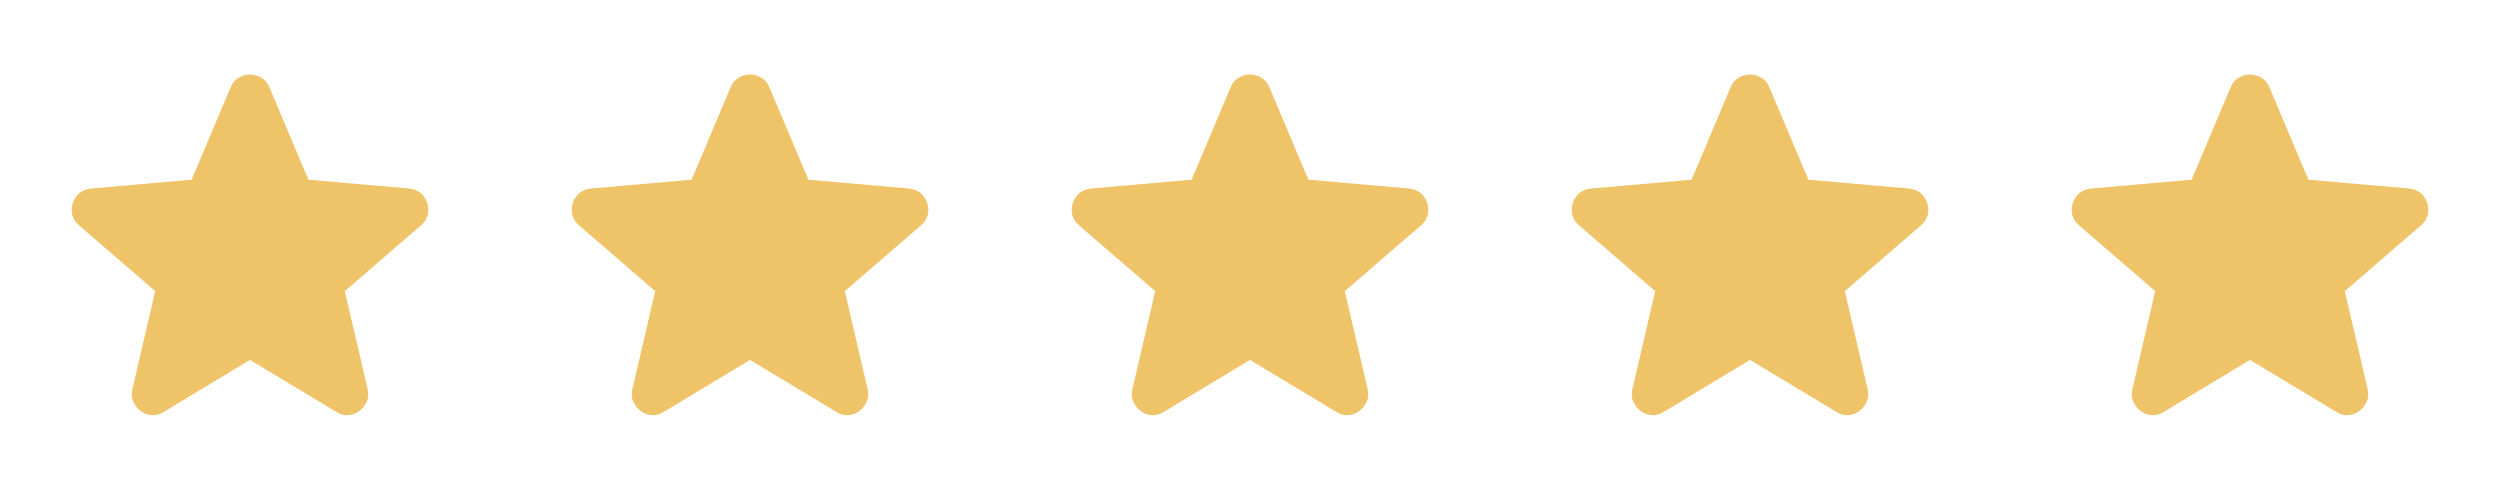 <svg xmlns="http://www.w3.org/2000/svg" fill="none" viewBox="0 0 100 20" height="20" width="100">
<path fill="#EFC368" d="M10 14.396L6.542 16.48C6.389 16.577 6.229 16.618 6.063 16.605C5.896 16.591 5.75 16.535 5.625 16.438C5.5 16.341 5.403 16.219 5.334 16.074C5.264 15.928 5.25 15.765 5.292 15.584L6.209 11.646L3.146 9C3.007 8.875 2.921 8.733 2.886 8.573C2.852 8.413 2.862 8.257 2.917 8.104C2.972 7.952 3.055 7.827 3.167 7.729C3.279 7.632 3.431 7.569 3.625 7.542L7.667 7.188L9.229 3.479C9.299 3.313 9.407 3.188 9.553 3.104C9.699 3.021 9.848 2.979 10 2.979C10.152 2.979 10.302 3.021 10.448 3.104C10.594 3.188 10.702 3.313 10.771 3.479L12.334 7.188L16.375 7.542C16.57 7.57 16.723 7.632 16.834 7.729C16.945 7.827 17.028 7.952 17.084 8.104C17.139 8.257 17.15 8.414 17.115 8.574C17.081 8.734 16.994 8.876 16.854 9L13.792 11.646L14.709 15.584C14.75 15.764 14.736 15.928 14.667 16.074C14.598 16.22 14.5 16.341 14.375 16.438C14.25 16.535 14.104 16.59 13.938 16.605C13.771 16.619 13.611 16.577 13.459 16.48L10 14.396Z"></path>
<path fill="#EFC368" d="M30 14.396L26.542 16.48C26.389 16.577 26.229 16.618 26.063 16.605C25.896 16.591 25.75 16.535 25.625 16.438C25.5 16.341 25.403 16.219 25.334 16.074C25.264 15.928 25.25 15.765 25.292 15.584L26.209 11.646L23.146 9C23.007 8.875 22.921 8.733 22.886 8.573C22.852 8.413 22.862 8.257 22.917 8.104C22.972 7.952 23.055 7.827 23.167 7.729C23.279 7.632 23.431 7.569 23.625 7.542L27.667 7.188L29.229 3.479C29.299 3.313 29.407 3.188 29.553 3.104C29.699 3.021 29.848 2.979 30 2.979C30.152 2.979 30.302 3.021 30.448 3.104C30.594 3.188 30.702 3.313 30.771 3.479L32.334 7.188L36.375 7.542C36.57 7.57 36.722 7.632 36.834 7.729C36.945 7.827 37.028 7.952 37.084 8.104C37.139 8.257 37.15 8.414 37.115 8.574C37.081 8.734 36.994 8.876 36.854 9L33.792 11.646L34.709 15.584C34.75 15.764 34.736 15.928 34.667 16.074C34.597 16.22 34.5 16.341 34.375 16.438C34.25 16.535 34.104 16.59 33.938 16.605C33.771 16.619 33.611 16.577 33.459 16.48L30 14.396Z"></path>
<path fill="#EFC368" d="M50 14.396L46.542 16.48C46.389 16.577 46.229 16.618 46.063 16.605C45.896 16.591 45.75 16.535 45.625 16.438C45.5 16.341 45.403 16.219 45.334 16.074C45.264 15.928 45.25 15.765 45.292 15.584L46.209 11.646L43.146 9C43.007 8.875 42.921 8.733 42.886 8.573C42.852 8.413 42.862 8.257 42.917 8.104C42.972 7.952 43.055 7.827 43.167 7.729C43.279 7.632 43.431 7.569 43.625 7.542L47.667 7.188L49.229 3.479C49.299 3.313 49.407 3.188 49.553 3.104C49.699 3.021 49.848 2.979 50 2.979C50.153 2.979 50.302 3.021 50.448 3.104C50.594 3.188 50.702 3.313 50.771 3.479L52.334 7.188L56.375 7.542C56.57 7.57 56.722 7.632 56.834 7.729C56.945 7.827 57.028 7.952 57.084 8.104C57.139 8.257 57.15 8.414 57.115 8.574C57.081 8.734 56.994 8.876 56.854 9L53.792 11.646L54.709 15.584C54.75 15.764 54.736 15.928 54.667 16.074C54.597 16.22 54.5 16.341 54.375 16.438C54.25 16.535 54.104 16.59 53.938 16.605C53.771 16.619 53.611 16.577 53.459 16.48L50 14.396Z"></path>
<path fill="#EFC368" d="M70 14.396L66.542 16.48C66.389 16.577 66.229 16.618 66.063 16.605C65.896 16.591 65.75 16.535 65.625 16.438C65.5 16.341 65.403 16.219 65.334 16.074C65.264 15.928 65.25 15.765 65.292 15.584L66.209 11.646L63.146 9C63.007 8.875 62.921 8.733 62.886 8.573C62.852 8.413 62.862 8.257 62.917 8.104C62.972 7.952 63.055 7.827 63.167 7.729C63.279 7.632 63.431 7.569 63.625 7.542L67.667 7.188L69.229 3.479C69.299 3.313 69.407 3.188 69.553 3.104C69.699 3.021 69.848 2.979 70 2.979C70.153 2.979 70.302 3.021 70.448 3.104C70.594 3.188 70.702 3.313 70.771 3.479L72.334 7.188L76.375 7.542C76.57 7.57 76.722 7.632 76.834 7.729C76.945 7.827 77.028 7.952 77.084 8.104C77.139 8.257 77.15 8.414 77.115 8.574C77.081 8.734 76.994 8.876 76.854 9L73.792 11.646L74.709 15.584C74.75 15.764 74.736 15.928 74.667 16.074C74.597 16.22 74.5 16.341 74.375 16.438C74.25 16.535 74.104 16.59 73.938 16.605C73.771 16.619 73.611 16.577 73.459 16.48L70 14.396Z"></path>
<path fill="#EFC368" d="M90 14.396L86.542 16.48C86.389 16.577 86.229 16.618 86.063 16.605C85.896 16.591 85.75 16.535 85.625 16.438C85.5 16.341 85.403 16.219 85.334 16.074C85.264 15.928 85.25 15.765 85.292 15.584L86.209 11.646L83.146 9C83.007 8.875 82.921 8.733 82.886 8.573C82.852 8.413 82.862 8.257 82.917 8.104C82.972 7.952 83.055 7.827 83.167 7.729C83.279 7.632 83.431 7.569 83.625 7.542L87.667 7.188L89.229 3.479C89.299 3.313 89.407 3.188 89.553 3.104C89.699 3.021 89.848 2.979 90 2.979C90.153 2.979 90.302 3.021 90.448 3.104C90.594 3.188 90.702 3.313 90.771 3.479L92.334 7.188L96.375 7.542C96.57 7.57 96.722 7.632 96.834 7.729C96.945 7.827 97.028 7.952 97.084 8.104C97.139 8.257 97.15 8.414 97.115 8.574C97.081 8.734 96.994 8.876 96.854 9L93.792 11.646L94.709 15.584C94.75 15.764 94.736 15.928 94.667 16.074C94.597 16.22 94.5 16.341 94.375 16.438C94.25 16.535 94.104 16.59 93.938 16.605C93.771 16.619 93.611 16.577 93.459 16.48L90 14.396Z"></path>
</svg>
